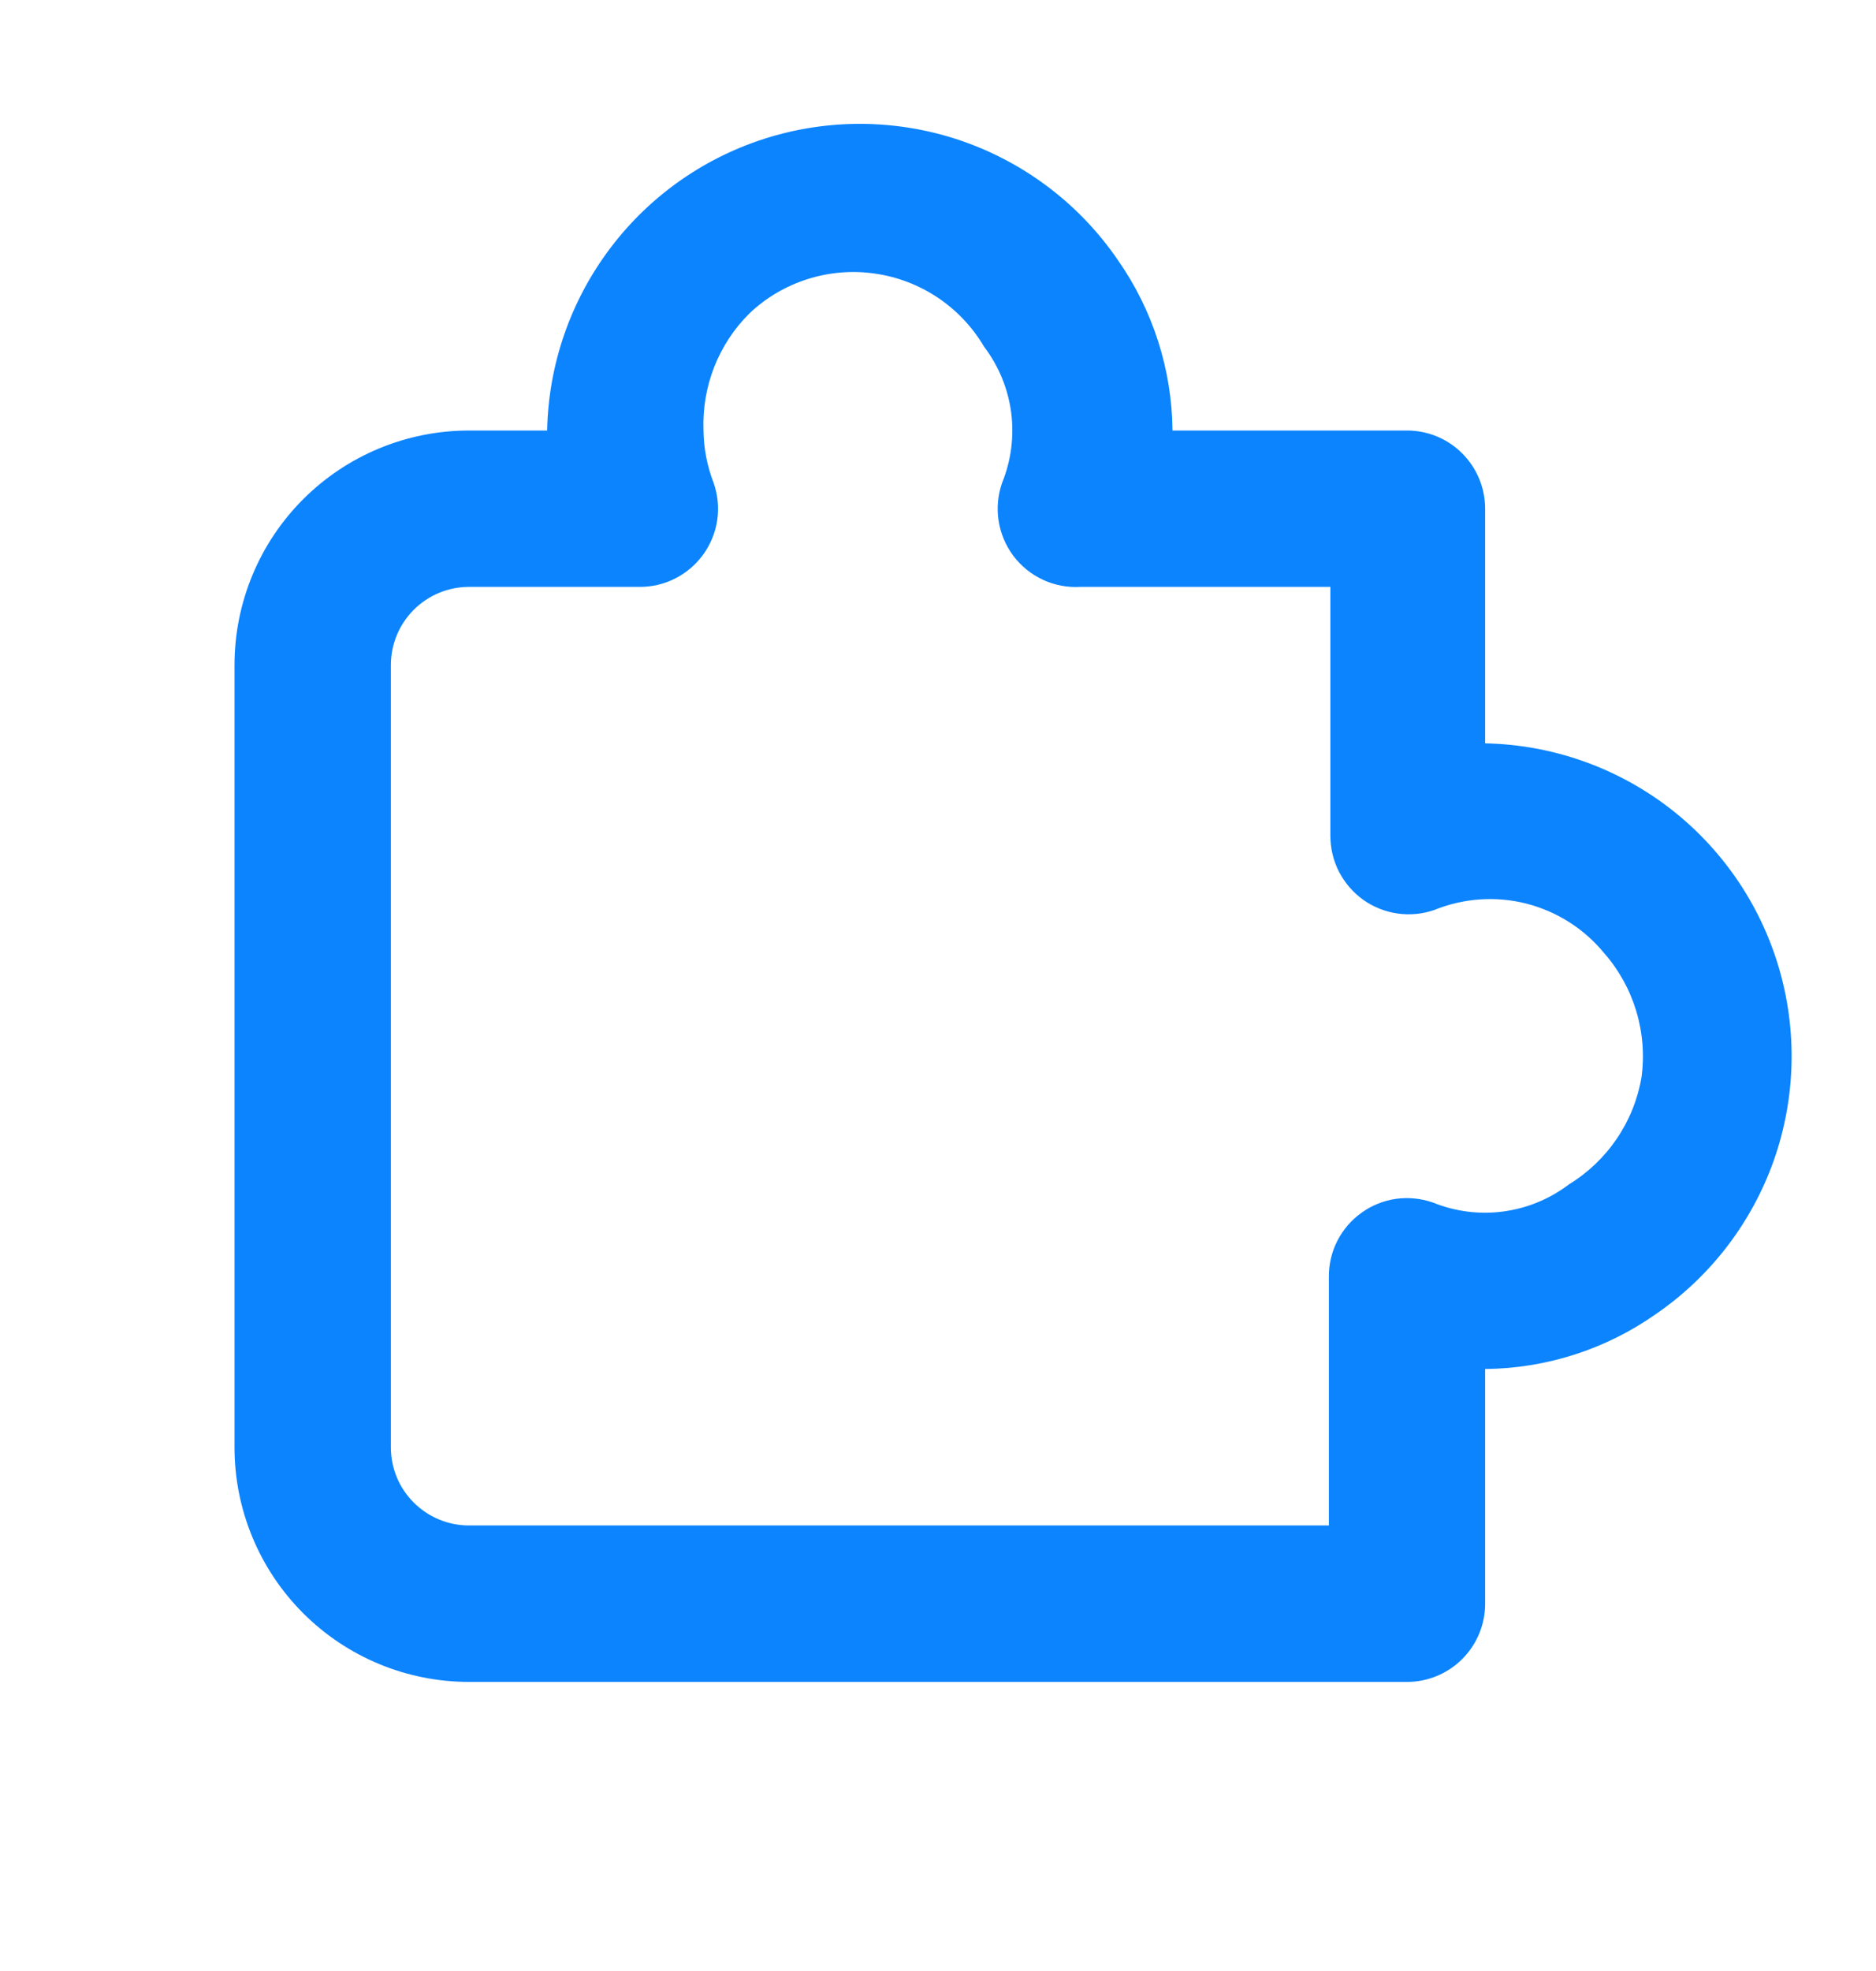 <svg width="20" height="21" viewBox="0 0 20 21" fill="none" xmlns="http://www.w3.org/2000/svg">
<path d="M15 17.92H5C4.337 17.92 3.701 17.657 3.232 17.188C2.763 16.719 2.5 16.083 2.5 15.42V7.087C2.5 6.423 2.763 5.788 3.232 5.319C3.701 4.85 4.337 4.587 5 4.587H5.833C5.847 3.88 6.085 3.197 6.513 2.635C6.94 2.073 7.535 1.661 8.212 1.459C8.889 1.257 9.612 1.275 10.278 1.51C10.944 1.746 11.518 2.187 11.917 2.77C12.29 3.302 12.494 3.936 12.5 4.587H15C15.221 4.587 15.433 4.674 15.589 4.831C15.745 4.987 15.833 5.199 15.833 5.42V7.92C16.54 7.934 17.223 8.172 17.785 8.599C18.347 9.027 18.759 9.622 18.961 10.299C19.163 10.976 19.145 11.699 18.91 12.365C18.674 13.03 18.233 13.604 17.65 14.003C17.117 14.377 16.484 14.58 15.833 14.586V17.087C15.833 17.308 15.745 17.52 15.589 17.676C15.433 17.832 15.221 17.92 15 17.92ZM5 6.253C4.779 6.253 4.567 6.341 4.411 6.497C4.254 6.654 4.167 6.866 4.167 7.087V15.42C4.167 15.641 4.254 15.853 4.411 16.009C4.567 16.165 4.779 16.253 5 16.253H14.167V13.603C14.166 13.47 14.197 13.338 14.258 13.219C14.319 13.1 14.408 12.997 14.517 12.92C14.625 12.842 14.751 12.792 14.883 12.773C15.015 12.755 15.149 12.768 15.275 12.812C15.512 12.908 15.771 12.942 16.025 12.908C16.28 12.874 16.521 12.775 16.725 12.62C16.928 12.496 17.102 12.33 17.236 12.133C17.37 11.936 17.46 11.713 17.5 11.478C17.532 11.242 17.513 11.001 17.444 10.772C17.375 10.544 17.258 10.332 17.1 10.153C16.887 9.894 16.596 9.71 16.271 9.627C15.946 9.545 15.603 9.569 15.292 9.695C15.166 9.739 15.031 9.752 14.899 9.733C14.767 9.714 14.642 9.664 14.533 9.587C14.425 9.509 14.336 9.406 14.275 9.288C14.214 9.169 14.183 9.037 14.183 8.903V6.253H11.517C11.38 6.261 11.243 6.235 11.118 6.177C10.994 6.119 10.886 6.032 10.803 5.922C10.721 5.812 10.667 5.684 10.646 5.548C10.625 5.413 10.638 5.274 10.683 5.145C10.78 4.907 10.813 4.649 10.78 4.394C10.746 4.14 10.647 3.899 10.492 3.695C10.369 3.486 10.2 3.307 9.999 3.172C9.797 3.037 9.568 2.949 9.328 2.915C9.088 2.88 8.843 2.9 8.612 2.973C8.38 3.046 8.168 3.17 7.992 3.337C7.827 3.499 7.699 3.695 7.614 3.91C7.53 4.125 7.491 4.355 7.5 4.587C7.502 4.778 7.539 4.967 7.608 5.145C7.652 5.271 7.666 5.406 7.647 5.538C7.628 5.67 7.577 5.796 7.5 5.904C7.422 6.013 7.32 6.101 7.201 6.162C7.082 6.223 6.95 6.254 6.817 6.253H5Z" fill="#0C84FE"/>
</svg>
